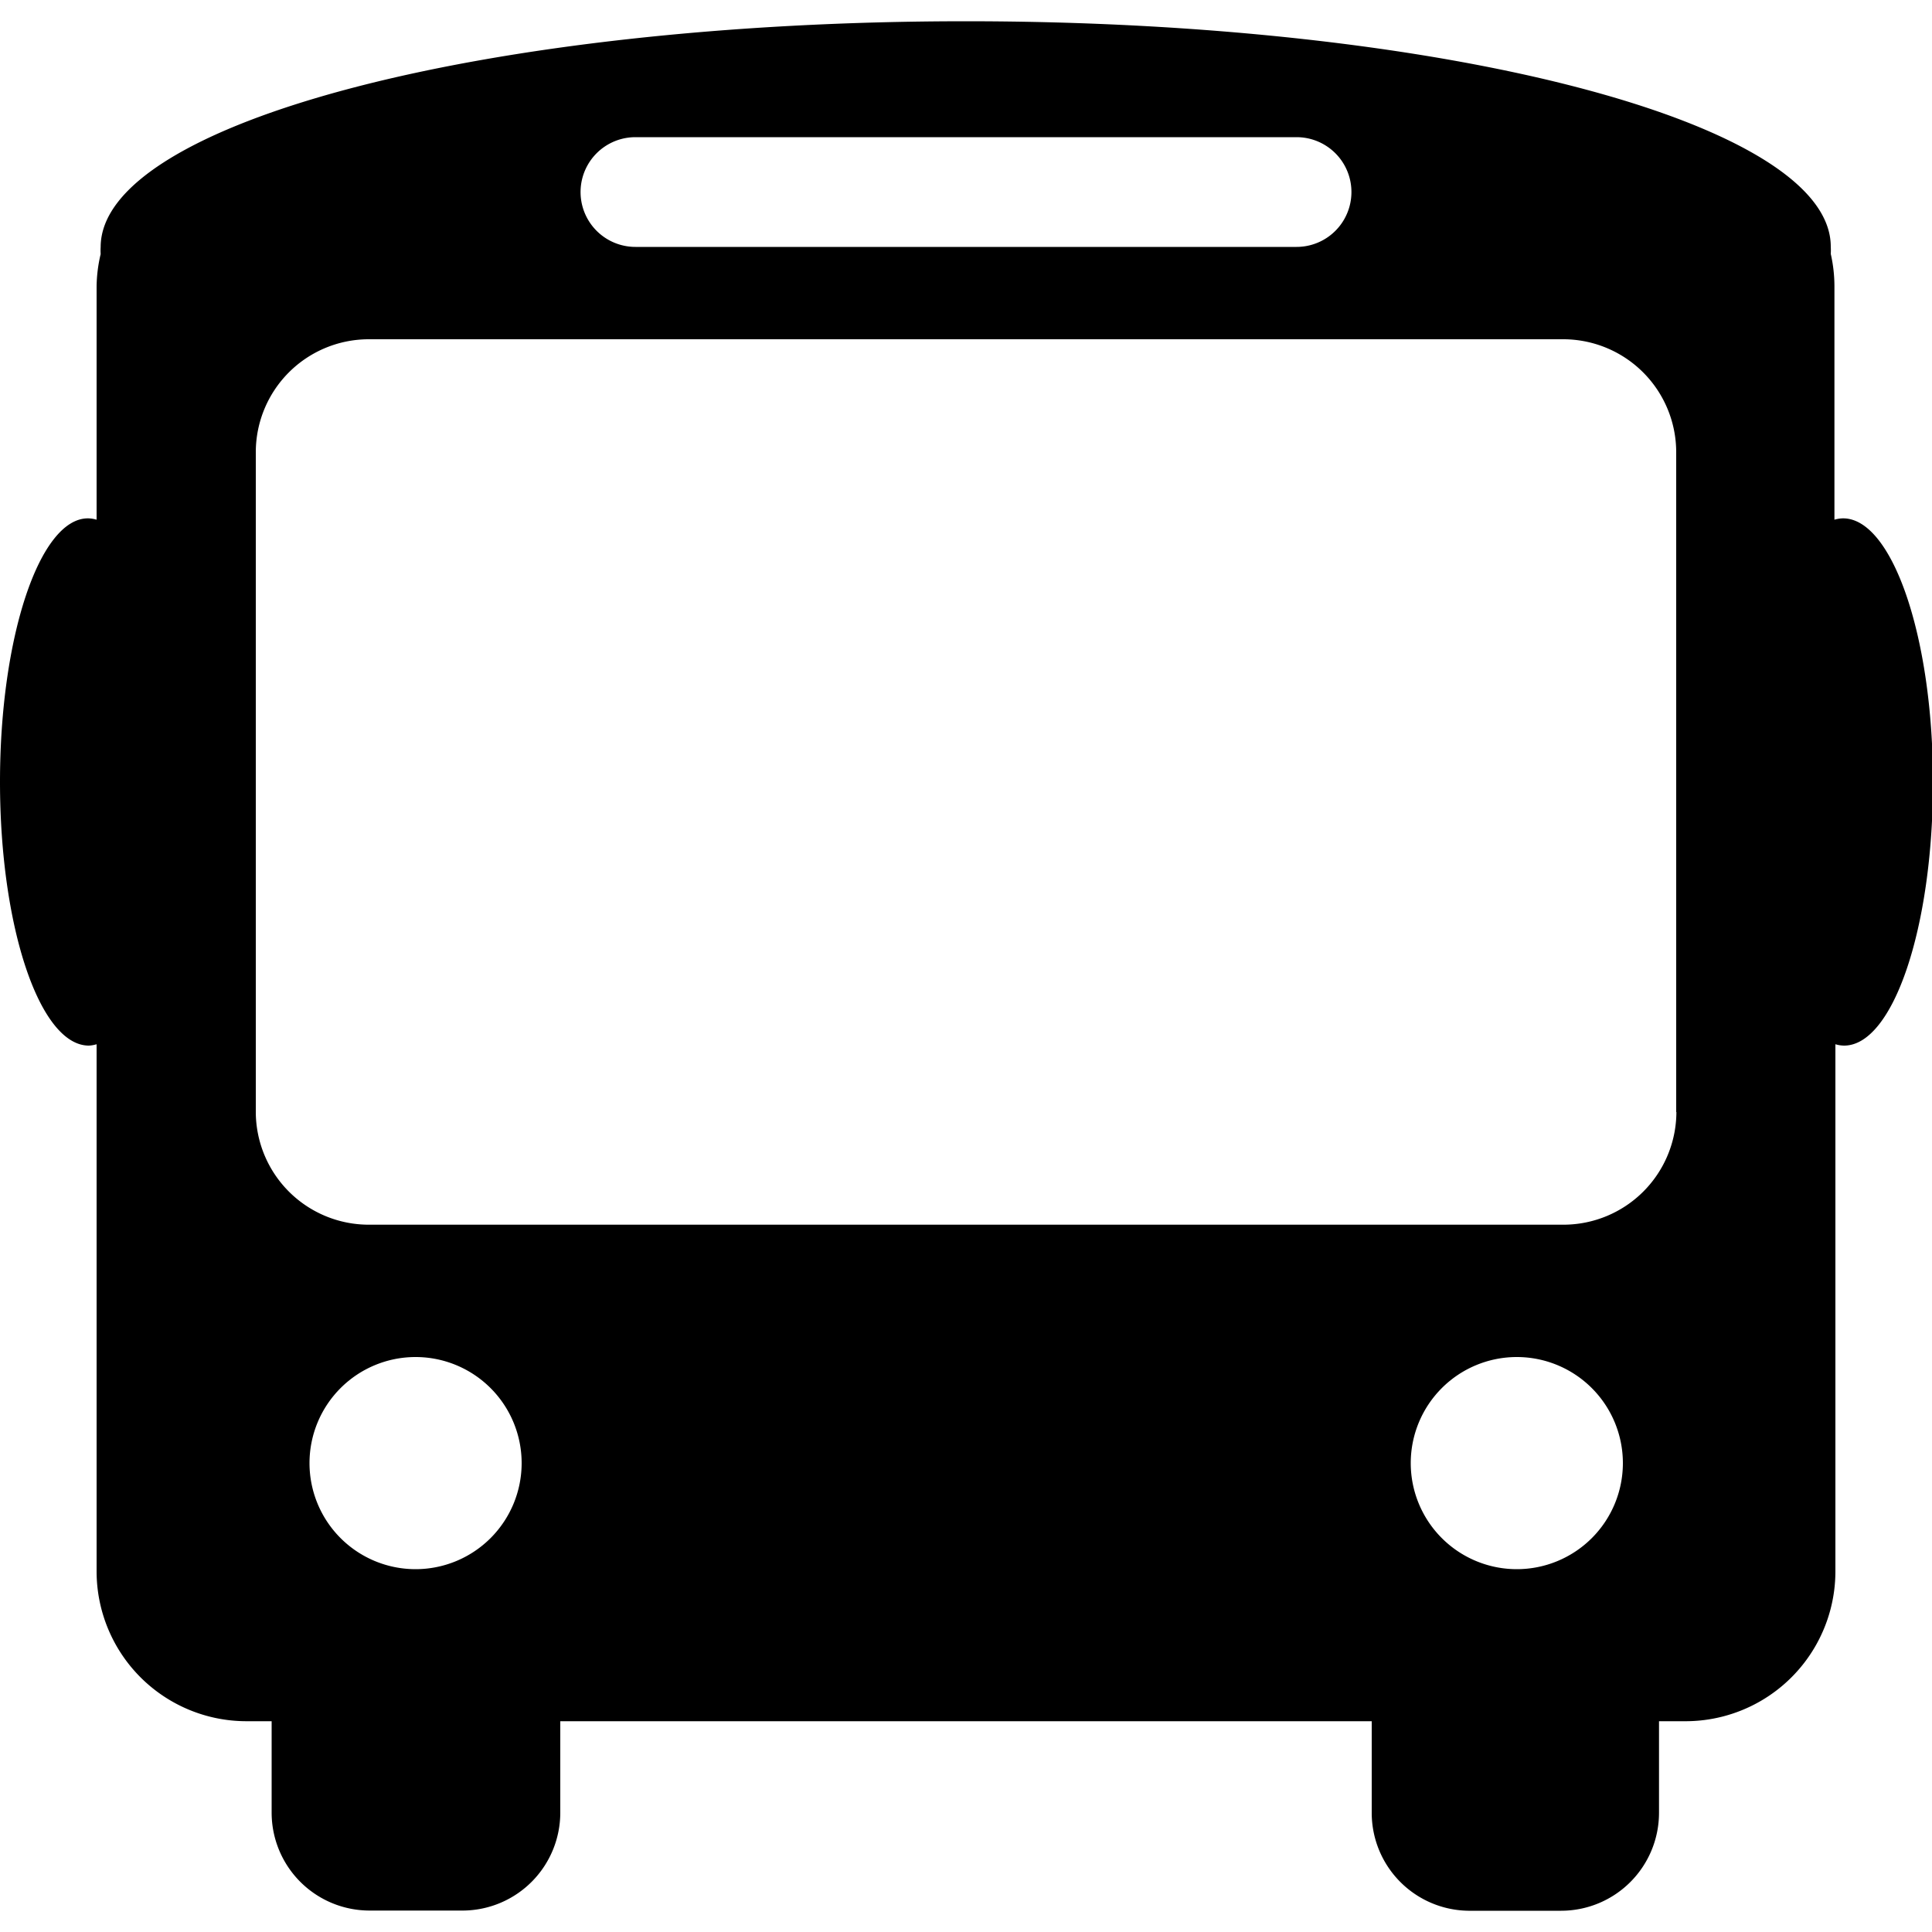 <svg height='100px' width='100px'  fill="#000000" xmlns="http://www.w3.org/2000/svg" data-name="Layer 1" viewBox="0 0 100 100" x="0px" y="0px"><title>All4</title><path d="M95.4,26.83a1.62,1.62,0,0,0-.45.07V14.84a7.6,7.6,0,0,0-.19-1.7,2.82,2.82,0,0,0,0-.36C94.79,6.34,74.74,1.1,50,1.1S5.21,6.34,5.21,12.79a2.82,2.82,0,0,0,0,.36A7.6,7.6,0,0,0,5,14.84V26.9a1.62,1.62,0,0,0-.45-0.07C2.06,26.83,0,32.94,0,40.47S2.06,54.12,4.6,54.12A1.62,1.62,0,0,0,5,54.05v27.3a7.76,7.76,0,0,0,7.74,7.74h1.32c0,0.06,0,.12,0,0.18v4.56a5.07,5.07,0,0,0,5.06,5.06H24A5.07,5.07,0,0,0,29,93.83V89.27c0-.06,0-0.12,0-0.18H71c0,0.06,0,.12,0,0.18v4.56A5.07,5.07,0,0,0,76,98.9h4.81a5.07,5.07,0,0,0,5.06-5.06V89.27c0-.06,0-0.12,0-0.18h1.32A7.76,7.76,0,0,0,95,81.35V54.05a1.62,1.62,0,0,0,.45.07c2.54,0,4.6-6.11,4.6-13.64S97.94,26.83,95.4,26.83ZM32.89,7.1H67.11a2.84,2.84,0,1,1,0,5.68H32.89A2.84,2.84,0,1,1,32.89,7.1ZM21.51,81.22A5.49,5.49,0,1,1,27,75.73,5.49,5.49,0,0,1,21.51,81.22Zm57,0A5.49,5.49,0,1,1,84,75.73,5.49,5.49,0,0,1,78.49,81.22Zm8.26-23.66a5.85,5.85,0,0,1-5.83,5.83H19.07a5.85,5.85,0,0,1-5.83-5.83V23.39a5.85,5.85,0,0,1,5.83-5.83H80.93a5.85,5.85,0,0,1,5.83,5.83V57.56Z"></path></svg>